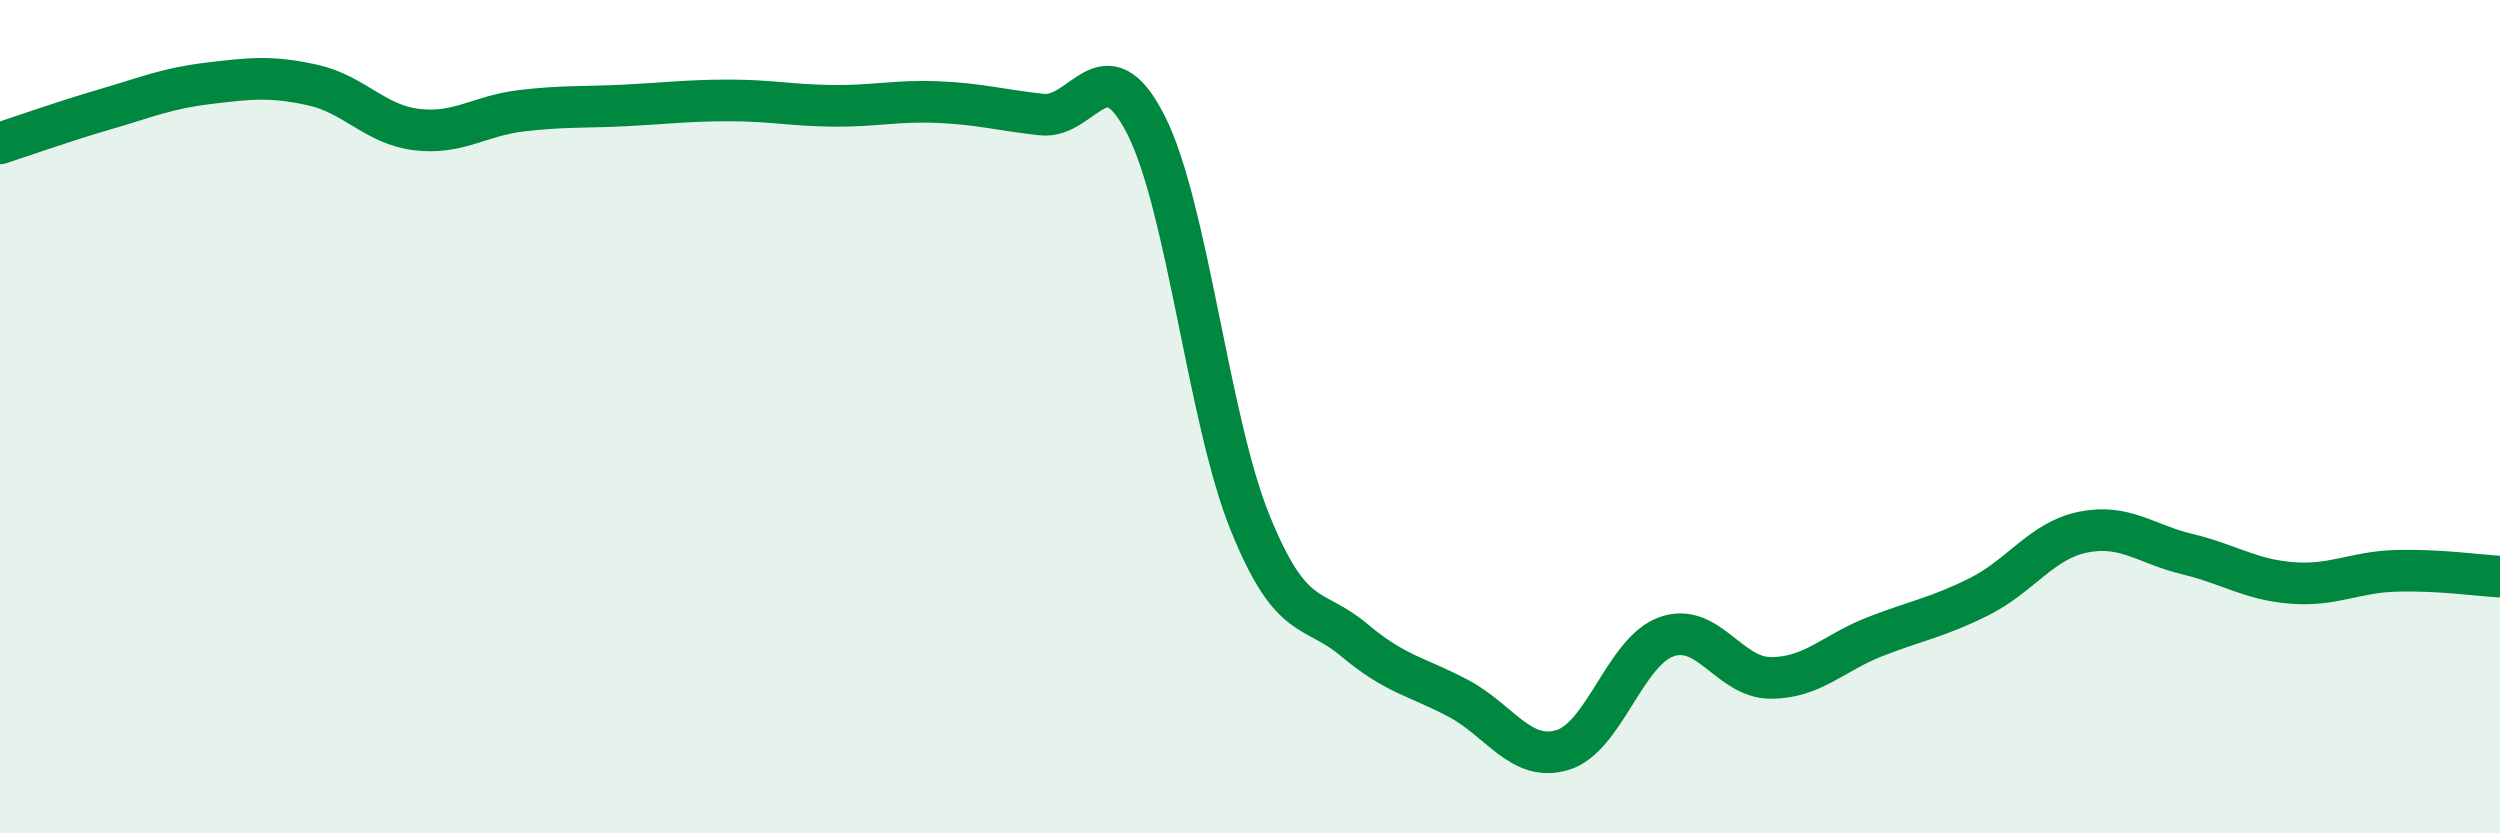 
    <svg width="60" height="20" viewBox="0 0 60 20" xmlns="http://www.w3.org/2000/svg">
      <path
        d="M 0,3.44 C 0.5,3.28 1.5,2.92 2.5,2.63 C 3.5,2.34 4,2.12 5,2 C 6,1.88 6.5,1.82 7.5,2.04 C 8.5,2.26 9,2.99 10,3.11 C 11,3.23 11.5,2.78 12.5,2.66 C 13.5,2.54 14,2.58 15,2.53 C 16,2.48 16.5,2.41 17.5,2.41 C 18.5,2.41 19,2.53 20,2.54 C 21,2.55 21.5,2.41 22.5,2.45 C 23.5,2.49 24,2.64 25,2.75 C 26,2.86 26.5,1.03 27.5,2.99 C 28.5,4.95 29,10.07 30,12.54 C 31,15.01 31.5,14.52 32.5,15.36 C 33.5,16.2 34,16.23 35,16.76 C 36,17.29 36.5,18.3 37.5,18 C 38.5,17.7 39,15.63 40,15.28 C 41,14.93 41.5,16.27 42.5,16.27 C 43.5,16.27 44,15.67 45,15.28 C 46,14.89 46.5,14.82 47.5,14.32 C 48.5,13.82 49,12.97 50,12.77 C 51,12.57 51.5,13.06 52.5,13.3 C 53.5,13.54 54,13.91 55,13.99 C 56,14.07 56.5,13.73 57.5,13.7 C 58.5,13.67 59.5,13.81 60,13.84L60 20L0 20Z"
        fill="#008740"
        opacity="0.1"
        stroke-linecap="round"
        stroke-linejoin="round"
      />
      <path
        d="M 0,3.44 C 0.5,3.28 1.5,2.92 2.5,2.63 C 3.5,2.34 4,2.12 5,2 C 6,1.88 6.5,1.82 7.5,2.04 C 8.5,2.26 9,2.99 10,3.11 C 11,3.23 11.5,2.78 12.5,2.66 C 13.5,2.54 14,2.58 15,2.53 C 16,2.48 16.5,2.41 17.5,2.41 C 18.5,2.41 19,2.53 20,2.54 C 21,2.55 21.5,2.41 22.5,2.45 C 23.5,2.49 24,2.64 25,2.75 C 26,2.86 26.5,1.03 27.5,2.99 C 28.5,4.95 29,10.07 30,12.54 C 31,15.01 31.5,14.52 32.5,15.36 C 33.5,16.2 34,16.23 35,16.76 C 36,17.29 36.5,18.3 37.5,18 C 38.5,17.7 39,15.63 40,15.28 C 41,14.93 41.5,16.27 42.5,16.27 C 43.5,16.27 44,15.67 45,15.28 C 46,14.89 46.5,14.82 47.5,14.32 C 48.5,13.82 49,12.97 50,12.77 C 51,12.57 51.5,13.06 52.5,13.3 C 53.5,13.54 54,13.91 55,13.99 C 56,14.07 56.5,13.73 57.5,13.7 C 58.5,13.67 59.5,13.81 60,13.84"
        stroke="#008740"
        stroke-width="1"
        fill="none"
        stroke-linecap="round"
        stroke-linejoin="round"
      />
    </svg>
  